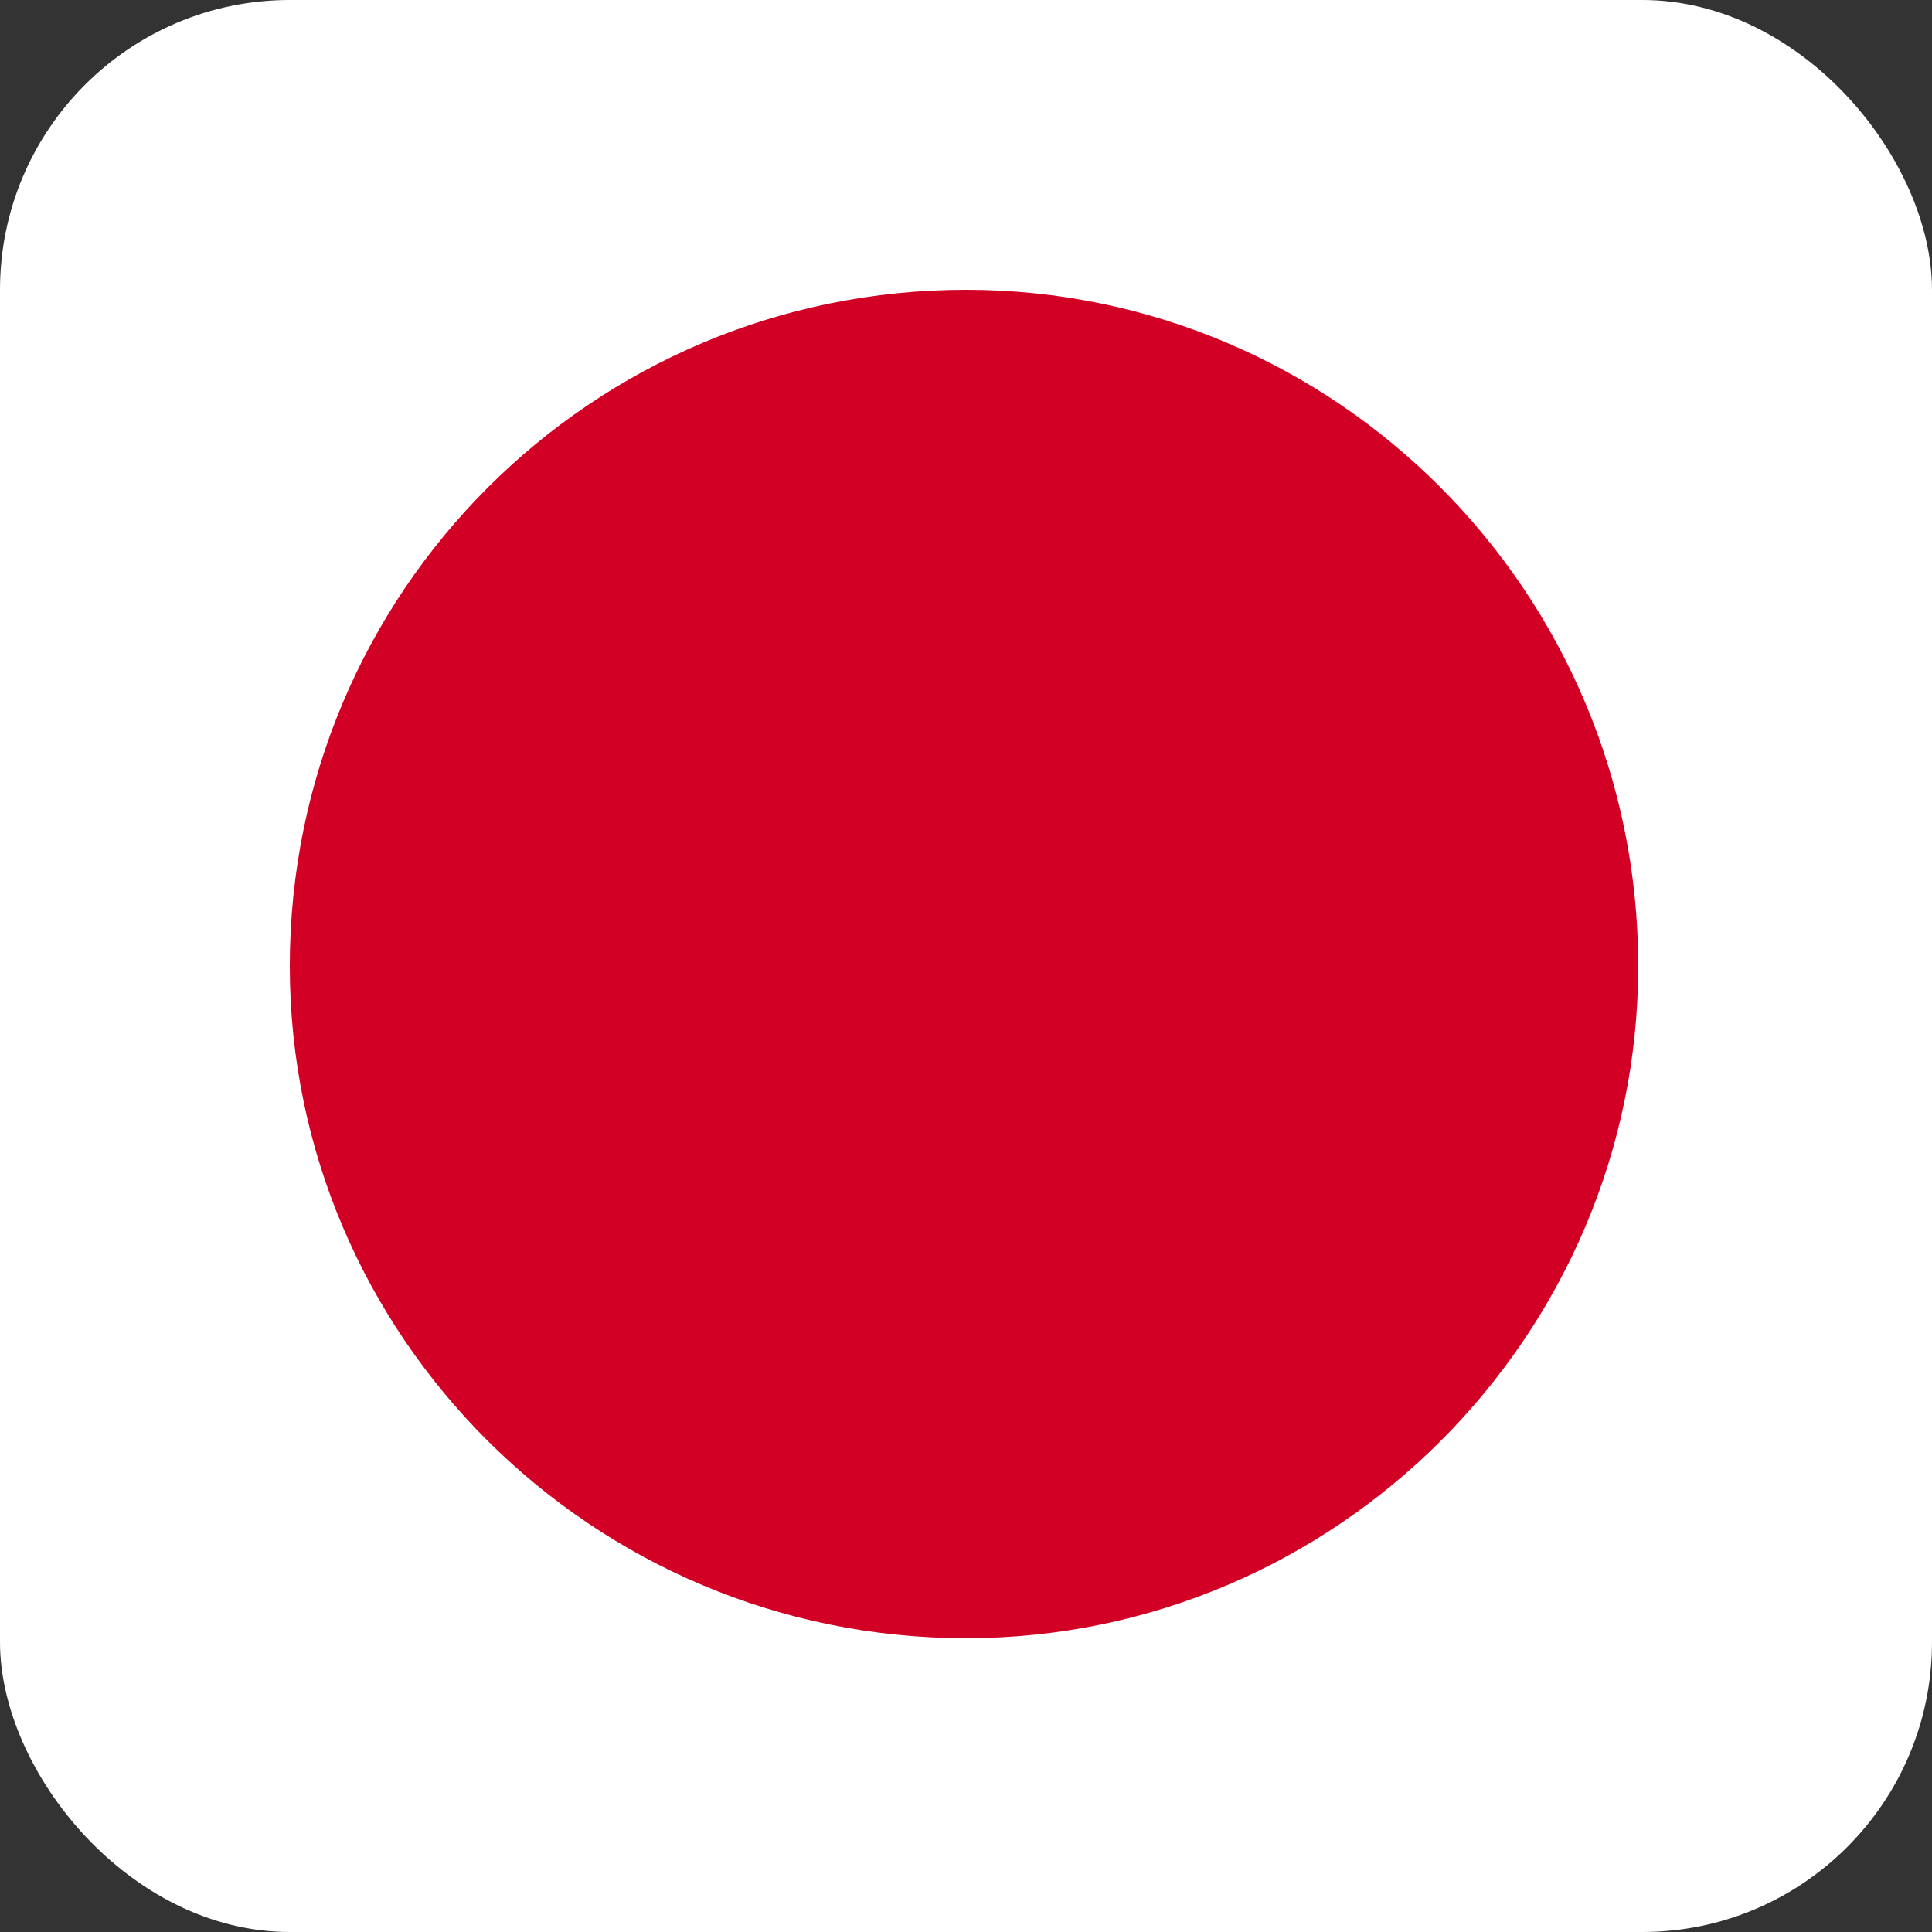 <svg xmlns="http://www.w3.org/2000/svg" version="1.1" xmlns:xlink="http://www.w3.org/1999/xlink" width="1000" height="1000"><rect width="100%" height="100%" fill="#333333" stroke="none"/><g clip-path="url(#SvgjsClipPath1650)"><rect width="1000" height="1000" fill="#ffffff"></rect><g transform="matrix(20.588,0,0,20.588,150,150)"><svg xmlns="http://www.w3.org/2000/svg" version="1.1" xmlns:xlink="http://www.w3.org/1999/xlink" width="34" height="34"><svg version="1.2" xmlns="http://www.w3.org/2000/svg" viewBox="0 0 34 34" width="34" height="34"><style>.a{fill:#c0c4c6}.b{fill:#d30025}</style><path class="a" d="m199.5 10.5c1.9 0 3.5-1.6 3.5-3.5 0-1.9-1.6-3.5-3.6-3.5-1.9 0-3.4 1.6-3.4 3.5 0 1.9 1.5 3.5 3.4 3.5zm0-0.5c-1.6 0-2.9-1.4-2.9-3 0-1.7 1.3-3 2.9-3 1.7 0 3 1.3 3 3 0 1.6-1.3 3-3 3zm0.6-2.9c0.6 0 1.2-0.3 1.2-1 0-0.8-0.7-1-1.4-1h-1.7v3.8h0.6v-1.8h0.6l1.2 1.8h0.6l-1.1-1.8zm-1.3-0.5v-1h1c0.4 0 0.9 0.1 0.9 0.5 0 0.6-0.8 0.5-1.3 0.5h-0.6zm-157.1-2.2h10.4c5.7 0 9.5 2.6 9.5 8.6 0 6-3.3 8.9-9.2 8.9h-3.9v8.6h-6.8zm6.8 12h1.2c2.5 0 4.9 0 4.9-3.2 0-3.2-2.3-3.3-4.9-3.3h-1.2v6.5zm43.8 0.6c0 8.5-6.1 14.4-14.5 14.4-8.4 0-14.5-5.9-14.5-14.4 0-7.9 7-13.5 14.5-13.5 7.5 0 14.5 5.6 14.5 13.5zm-21.9 0c0 4.5 3.3 7.8 7.4 7.8 4.1 0 7.4-3.3 7.4-7.8 0-3.6-3.3-6.9-7.4-6.9-4 0-7.4 3.3-7.4 6.9zm31.8 7.8h8.2v5.8h-15v-26.2h6.8zm18.9 5.8h-6.7v-26.2h6.8v26.2zm6.1-26.2h10.4c5.7 0 9.6 2.6 9.6 8.6 0 6-3.4 8.9-9.3 8.9h-3.9v8.7h-6.8zm6.8 12h1.2c2.5 0 4.9 0 4.9-3.2 0-3.2-2.3-3.4-4.9-3.4h-1.2v6.6zm43.8 0.6c0 8.4-6.1 14.4-14.5 14.4-8.4 0-14.4-6-14.4-14.4 0-8 6.9-13.5 14.4-13.5 7.6 0 14.5 5.5 14.5 13.5zm-21.9 0c0 4.5 3.4 7.8 7.4 7.8 4.1 0 7.4-3.3 7.4-7.8 0-3.6-3.3-6.9-7.4-6.9-4 0-7.4 3.3-7.4 6.9zm31.9 7.8h8.1v5.7h-14.9v-26.1h6.8z"></path><path class="b" d="m17 0c-9.4 0-17 7.6-17 17 0 9.3 7.6 16.9 17 16.9 9.3 0 16.9-7.6 16.9-16.9 0-9.4-7.6-17-16.9-17z"></path></svg></svg></g></g><defs><clipPath id="SvgjsClipPath1650"><rect width="1000" height="1000" x="0" y="0" rx="150" ry="150"></rect></clipPath></defs></svg>